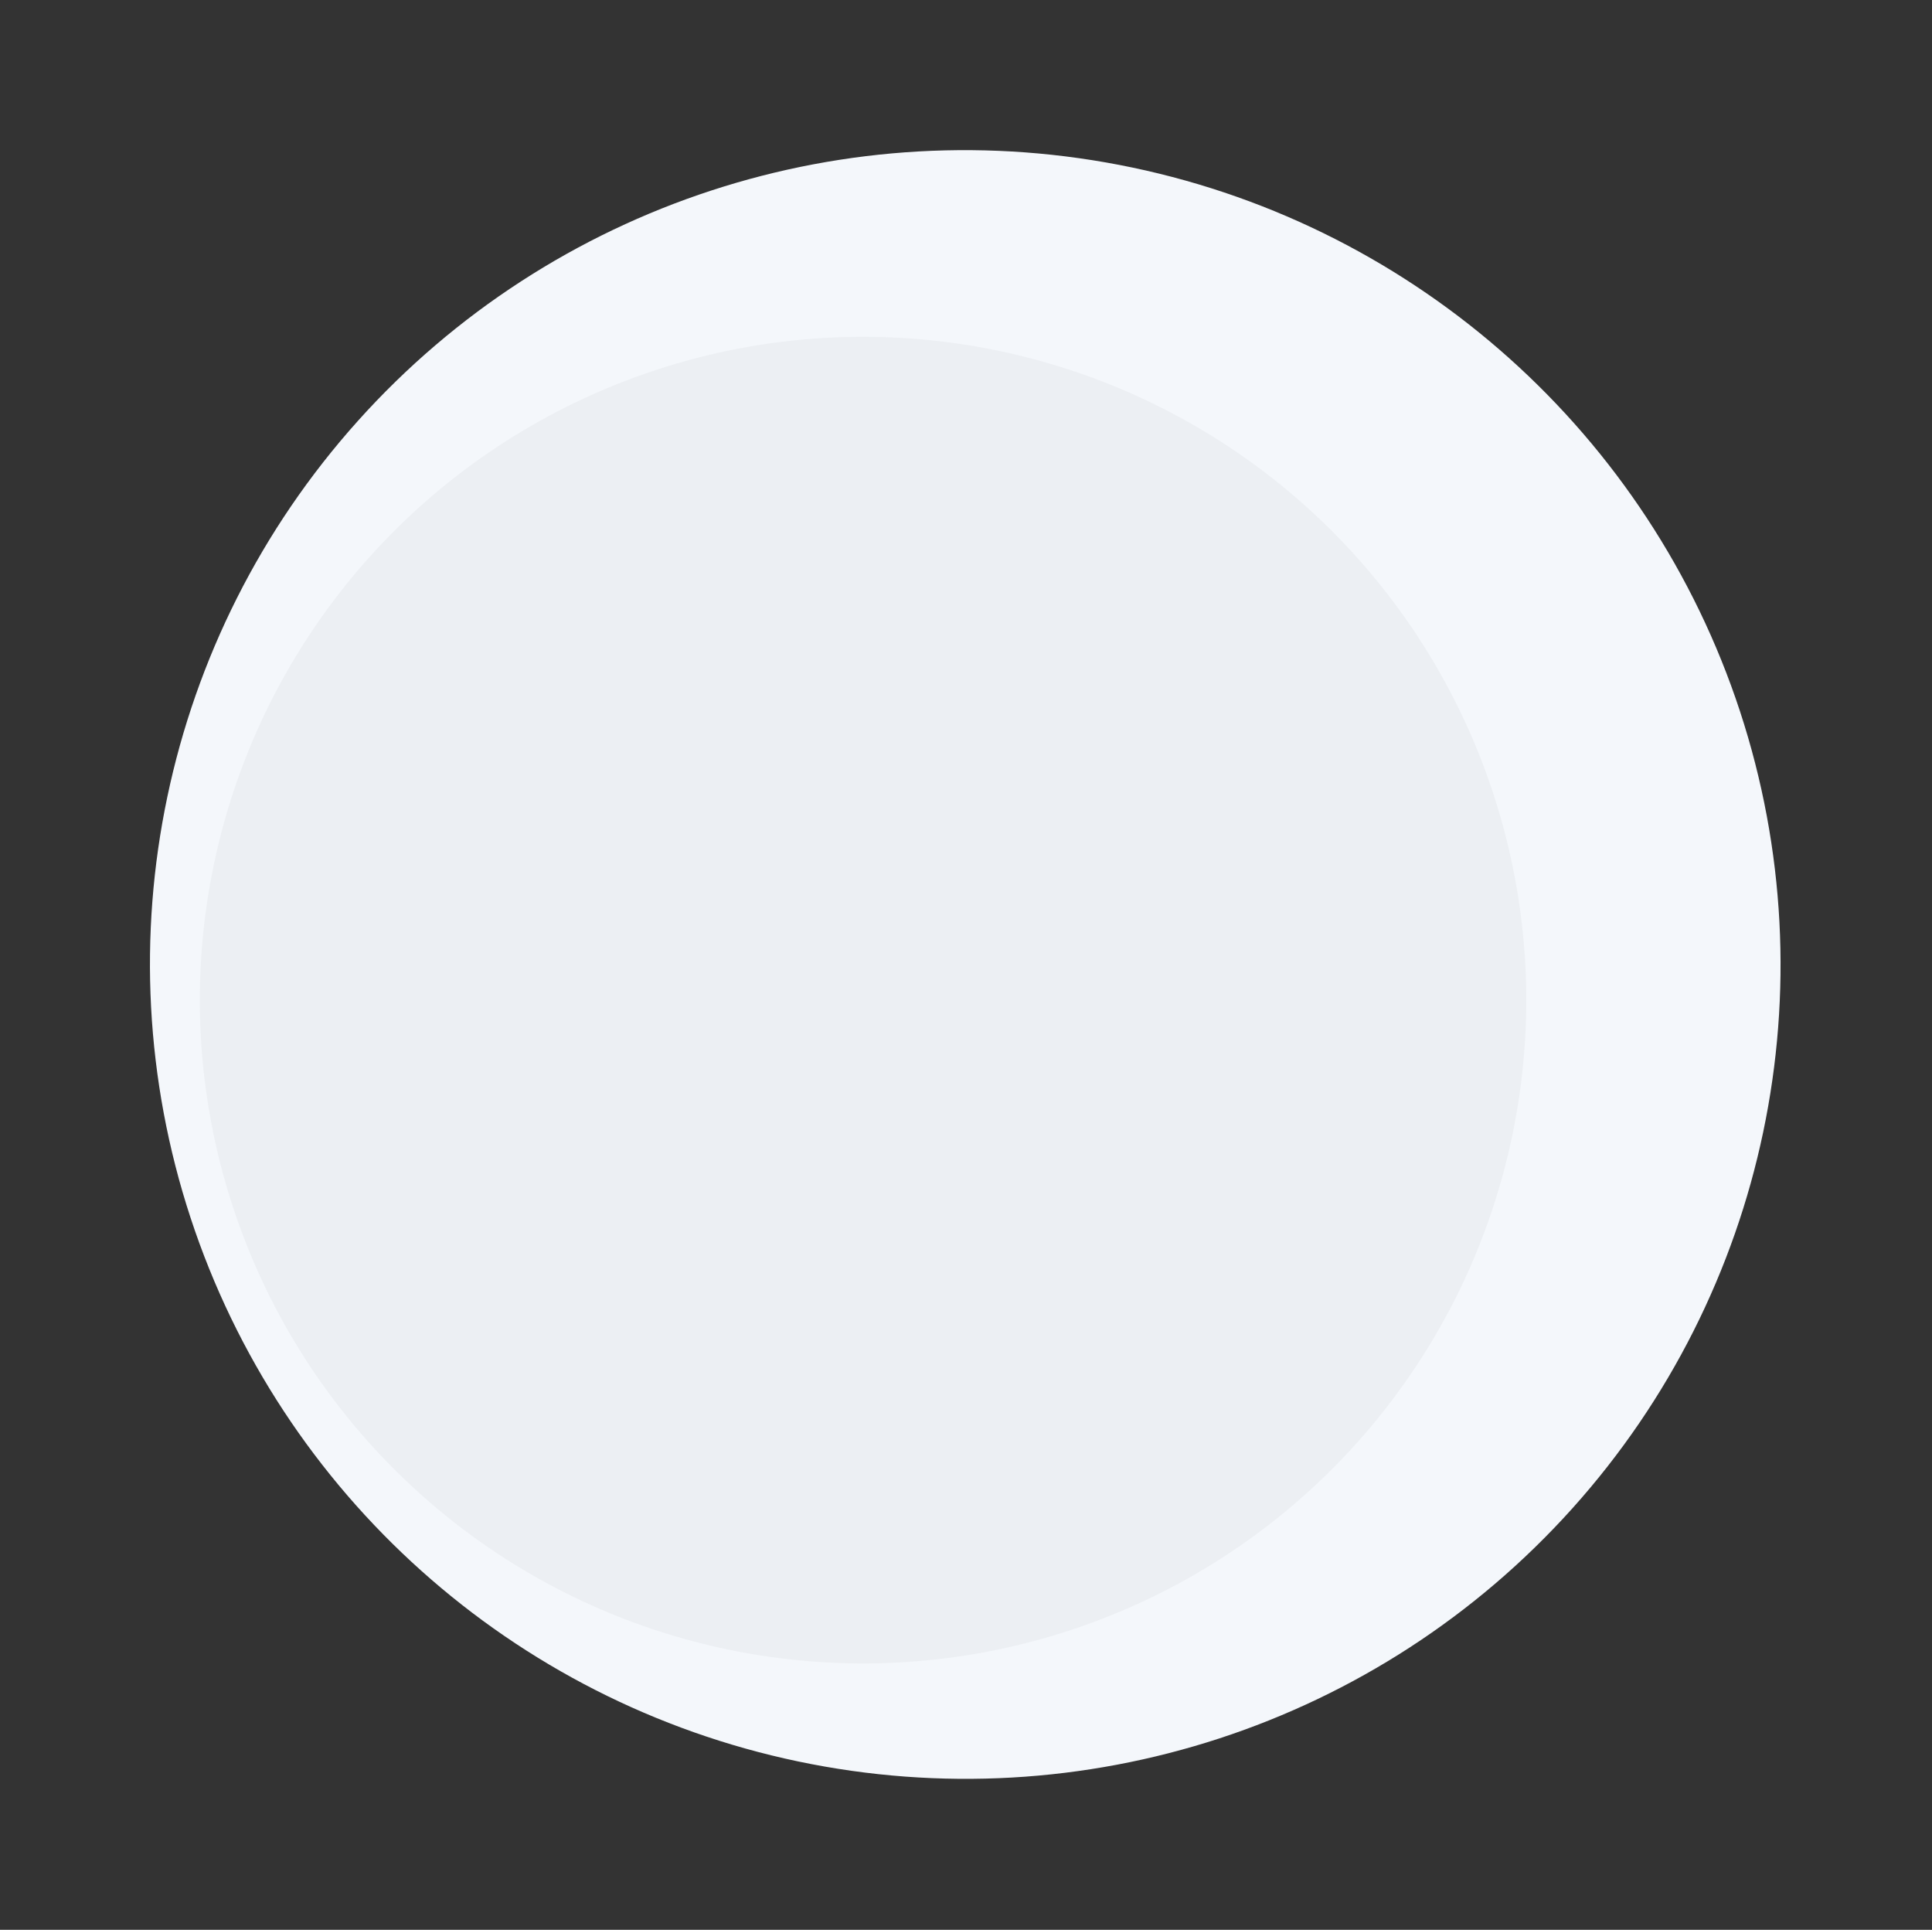 <svg width="768" height="767" viewBox="0 0 768 767" fill="none" xmlns="http://www.w3.org/2000/svg">
<rect x="0" y="0" width="768" height="767" fill="#333333" stroke="none"/>
<ellipse cx="383.704" cy="383.339" rx="323.638" ry="324.11" transform="rotate(-78.14 383.704 383.339)" fill="#F4F7FB"/>
<ellipse cx="343.075" cy="397.498" rx="263.635" ry="263.635" transform="rotate(-78.14 343.075 397.498)" fill="#ECEFF3"/>
</svg>
